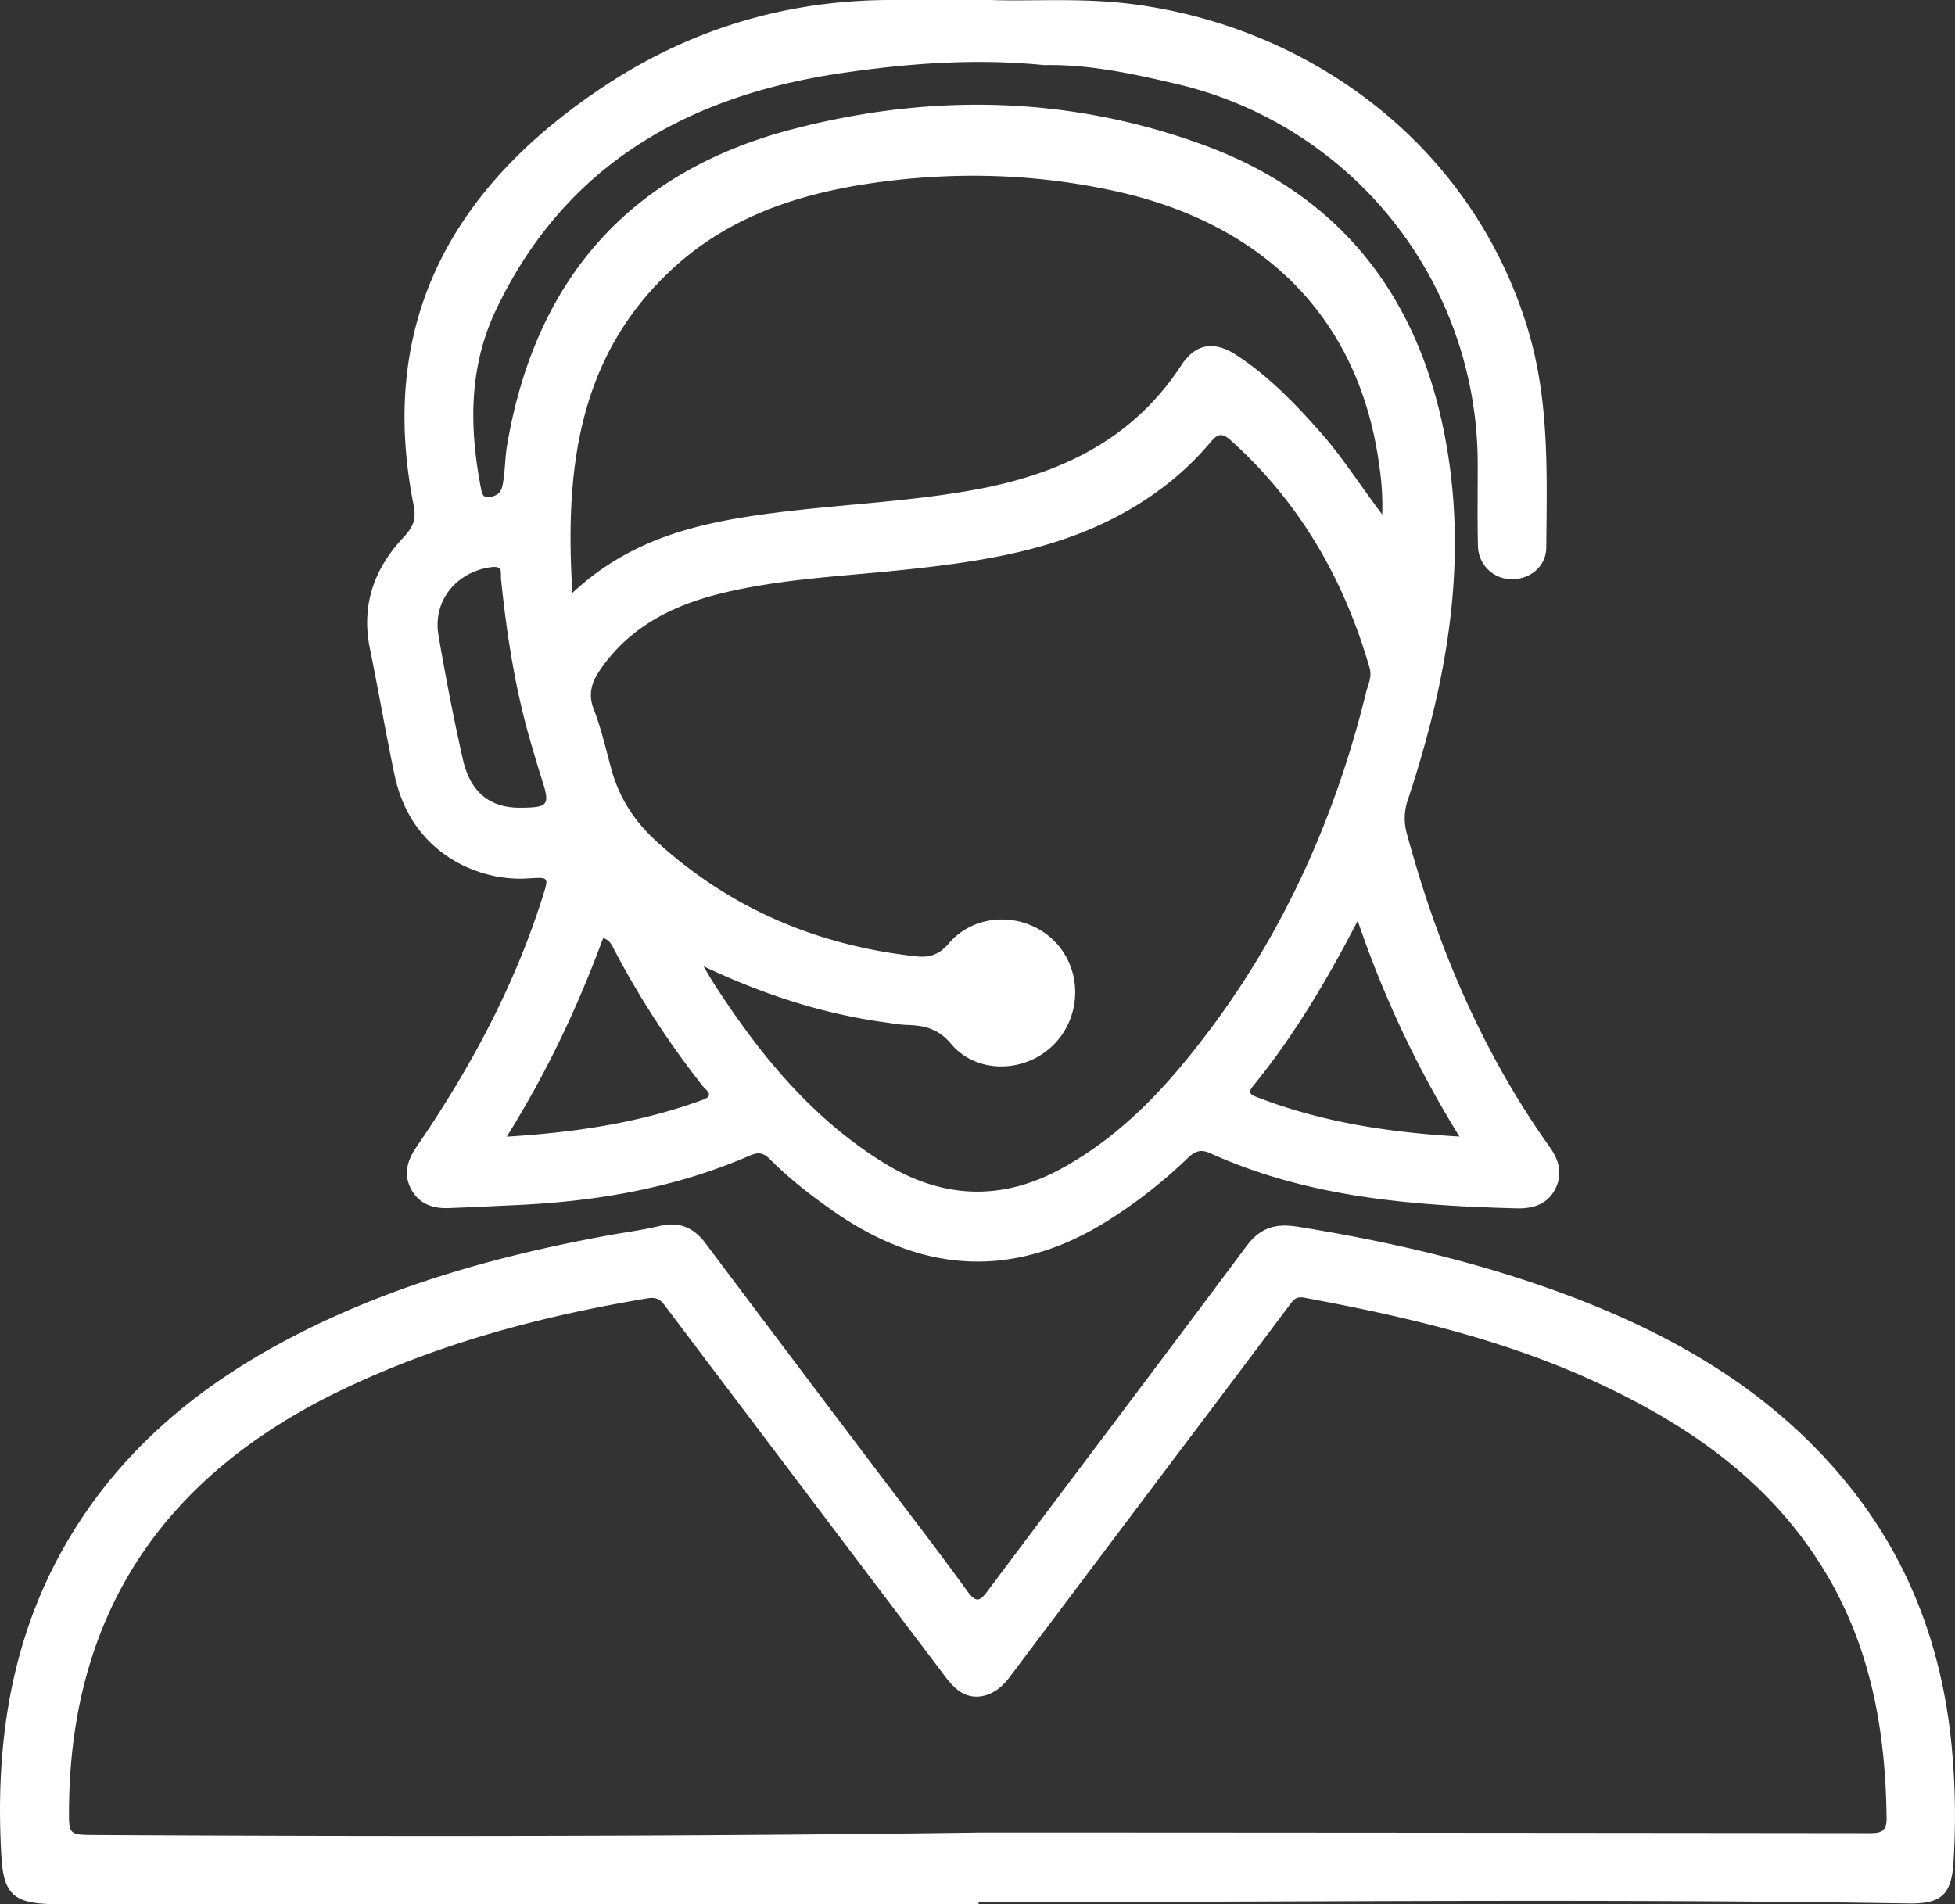 <svg xmlns="http://www.w3.org/2000/svg" viewBox="0 0 1058.34 1030.89">
    <rect x="0" y="0" width="1058.34" height="1030.89" fill="#333333" stroke="none"/>
    <g data-name="Calque 2">
        <g fill="#fff" data-name="Calque 1">
            <path d="M536.24 0c21.45.8 48.63-1.29 75.77 2.1 97.16 12.17 184.7 76.19 215 175.82 11.86 39 10.4 78.74 10.07 118.55-.08 9.92-8.35 17-18.38 17.11a18.26 18.26 0 0 1-18.61-18.19c-.38-15.18-.07-30.37-.14-45.55A211.17 211.17 0 0 0 637.23 45.52C613.69 40 589.5 34.71 565.35 35.24c-37.64-3.7-73.37-1-109.92 4.35C372.5 51.82 305.84 89.08 268.4 168c-14.74 31.08-14.41 63.89-7.9 97 .54 2.76 1.3 4.57 4.52 4.08 3.71-.56 6.14-2.05 7-6.25 1.51-7.1 1.24-14.33 2.45-21.5C289.69 151.28 340.87 93 428.84 70c74.69-19.55 149.87-18.26 223 8.6 71.68 26.36 114.13 78.91 129.53 153.52 14.19 68.8 2.49 135.25-19.13 200.63a30.57 30.57 0 0 0-.57 18.81c16.51 60.9 40.75 118.24 77.54 169.83 5 7.06 6.68 14.53 2.75 22.28-4.26 8.33-11.96 10.75-20.86 10.52-56.86-1.49-113.19-5.92-166-29.87-4.84-2.19-8.06-1.24-11.81 2.37a268.44 268.44 0 0 1-43 33.8c-50.81 32.18-100.5 29.24-149.2-4.82-12.15-8.5-23.86-17.57-34.33-28.1-3.4-3.41-6.09-4-10.72-2-39.88 17.35-81.94 24.73-125.11 26.78-12.73.6-25.45 1.24-38.18 1.7-8.46.31-15.87-2.32-20.09-10.06-4.41-8.11-2.29-15.6 2.84-23.1C254.2 579 278.2 534.65 293.61 486c3.69-11.66 3.75-11.1-8.67-10.38-25.41 1.47-62.38-13.18-71.35-56.06-4.78-22.8-8.72-45.77-13.37-68.6-4.73-23.22 2.32-43 17.9-59.7 5.13-5.51 7.44-9.57 5.82-17.65-19.87-99.46 21.26-172.13 101.72-226C372.66 16.1 425.08.07 482 0h54.24ZM380.83 523.1c1.89 3.16 3.69 6.39 5.68 9.48 24.3 37.68 52.23 72 90.69 96.21 31.68 20 64.17 22.1 97.49 3.82 25.17-13.8 45.83-32.92 64.08-54.68 50-59.54 82.33-128 100.8-203.2 1-4.1 3.27-8.25 1.9-13-13.86-48.07-37.85-89.87-75.37-123.47-4.37-3.92-6.89-3.54-10.59.92a159.14 159.14 0 0 1-31.21 28.49c-40.66 28.53-87.67 35.88-135.41 40.87-32.75 3.46-65.79 4.78-97.89 12.58-26.38 6.39-49.75 17.9-65.84 41.12-4.76 6.87-7.05 13.29-3.68 21.92 4.1 10.48 6.53 21.62 9.55 32.51 4.24 15.27 12.18 27.69 24.11 38.61 40.05 36.63 87.12 56.54 140.58 62.46 7.15.79 12.47-.59 17.8-6.87 14.23-16.75 40.33-17.26 56.3-2.3s16.3 40.76 1 56.6-41.9 16.69-56-.06c-7.1-8.42-14.77-10-24.2-10.2a86.68 86.68 0 0 1-9.18-1.09c-35.1-4.54-68.11-15.29-100.61-30.72ZM309.88 321c32-29.94 69.4-38.12 107.81-43.14 36.38-4.76 73.17-6.07 109.36-12.6 45.91-8.29 85.7-26.63 112.36-67.38 7.91-12.08 18-13.52 30.13-5.51 17.46 11.43 31.72 26.3 45.46 41.85 11.72 13.28 21.17 28.3 33.27 44.33a144.74 144.74 0 0 0-1.64-26.73c-11.16-82.5-65.68-131.29-142.45-148.25-44.8-9.9-90-10.88-135.2-3.95-38.61 5.92-74.98 18.44-104.34 45.38-51.35 47-59.05 108.12-54.76 176Zm480.19 294.32A569.39 569.39 0 0 1 735 498.5c-17.06 33-34.89 62.79-56.91 89.8-3.06 3.76 0 4.8 2.54 5.76 34.5 13.33 70.5 18.99 109.44 21.26Zm-515.74.06c37.67-2.3 72.62-7.65 106.27-20 6.47-2.39 1.48-5.27-.21-7.43a477.11 477.11 0 0 1-48.23-74.44c-1.06-2.05-2-4.48-5.64-5.66-13.52 36.62-30.03 72.04-52.19 107.53Zm7.23-178.09c15.42-.09 16.31-1.32 11.76-15.43-2.11-6.52-4-13.11-5.94-19.69-8.5-29.06-13.11-58.83-16.16-88.89-.31-3 1.33-7-5-6.25-18.93 2.33-32.05 18.07-28.86 36.82 3.85 22.58 8.22 45.1 13.26 67.44 4.01 17.71 14.74 26.09 30.94 26Z"/>
            <path d="M529.77 1030.89h-501c-21-.4-26.77-5.06-28-25.63-3.6-61.28 5.06-120.05 37.38-173.63 27.85-46.22 67.51-79.54 114.36-104.81 55.22-29.77 114.76-46.58 176.06-57.87 9.43-1.73 19-2.92 28.28-5.17 10.77-2.6 18.61.71 25.13 9.39q46.22 61.59 92.69 123c16.39 21.73 33.06 43.25 49 65.3 5.17 7.13 7.25 4.89 11.39-.65 46.42-62 93.22-123.74 139.48-185.87 7.63-10.25 15.67-12.81 28.25-10.78 50.5 8.18 100.06 19.68 148 37.88 58.13 22.08 110.41 52.91 150 102.13 32.83 40.75 50.35 87.67 55.59 139.67a395.8 395.8 0 0 1 1.17 64c-1.09 18.07-6.62 23-24.75 22.67-141.52-2.3-283-1.19-424.56-.8-26.16.08-52.33 0-78.49 0Zm.53-38.69h78.51q201.48.1 403 .32c6 0 9.59-.48 9.5-8.06-.49-44.28-7.52-87-29.16-126.3C963 805.31 916.66 772.49 863.41 748c-50.17-23.1-103.48-35.42-157.44-45.45-4.56-.84-6 1.51-8.13 4.36q-30.68 40.95-61.51 81.79-45.08 59.9-90.14 119.78c-7.75 10.28-19.17 13.16-27.7 6.47-4-3.11-7-7.54-10.1-11.64Q434.8 806 361.28 708.65c-2.59-3.43-4.36-6.8-10.55-5.77-57.1 9.51-112.56 24.24-165 49.29-95.39 45.56-147.53 119.44-148.37 227-.11 14.08-.11 14.26 13.57 14.34 159.78.87 319.57.85 479.37-1.31Z"/>
        </g>
    </g>
</svg>
